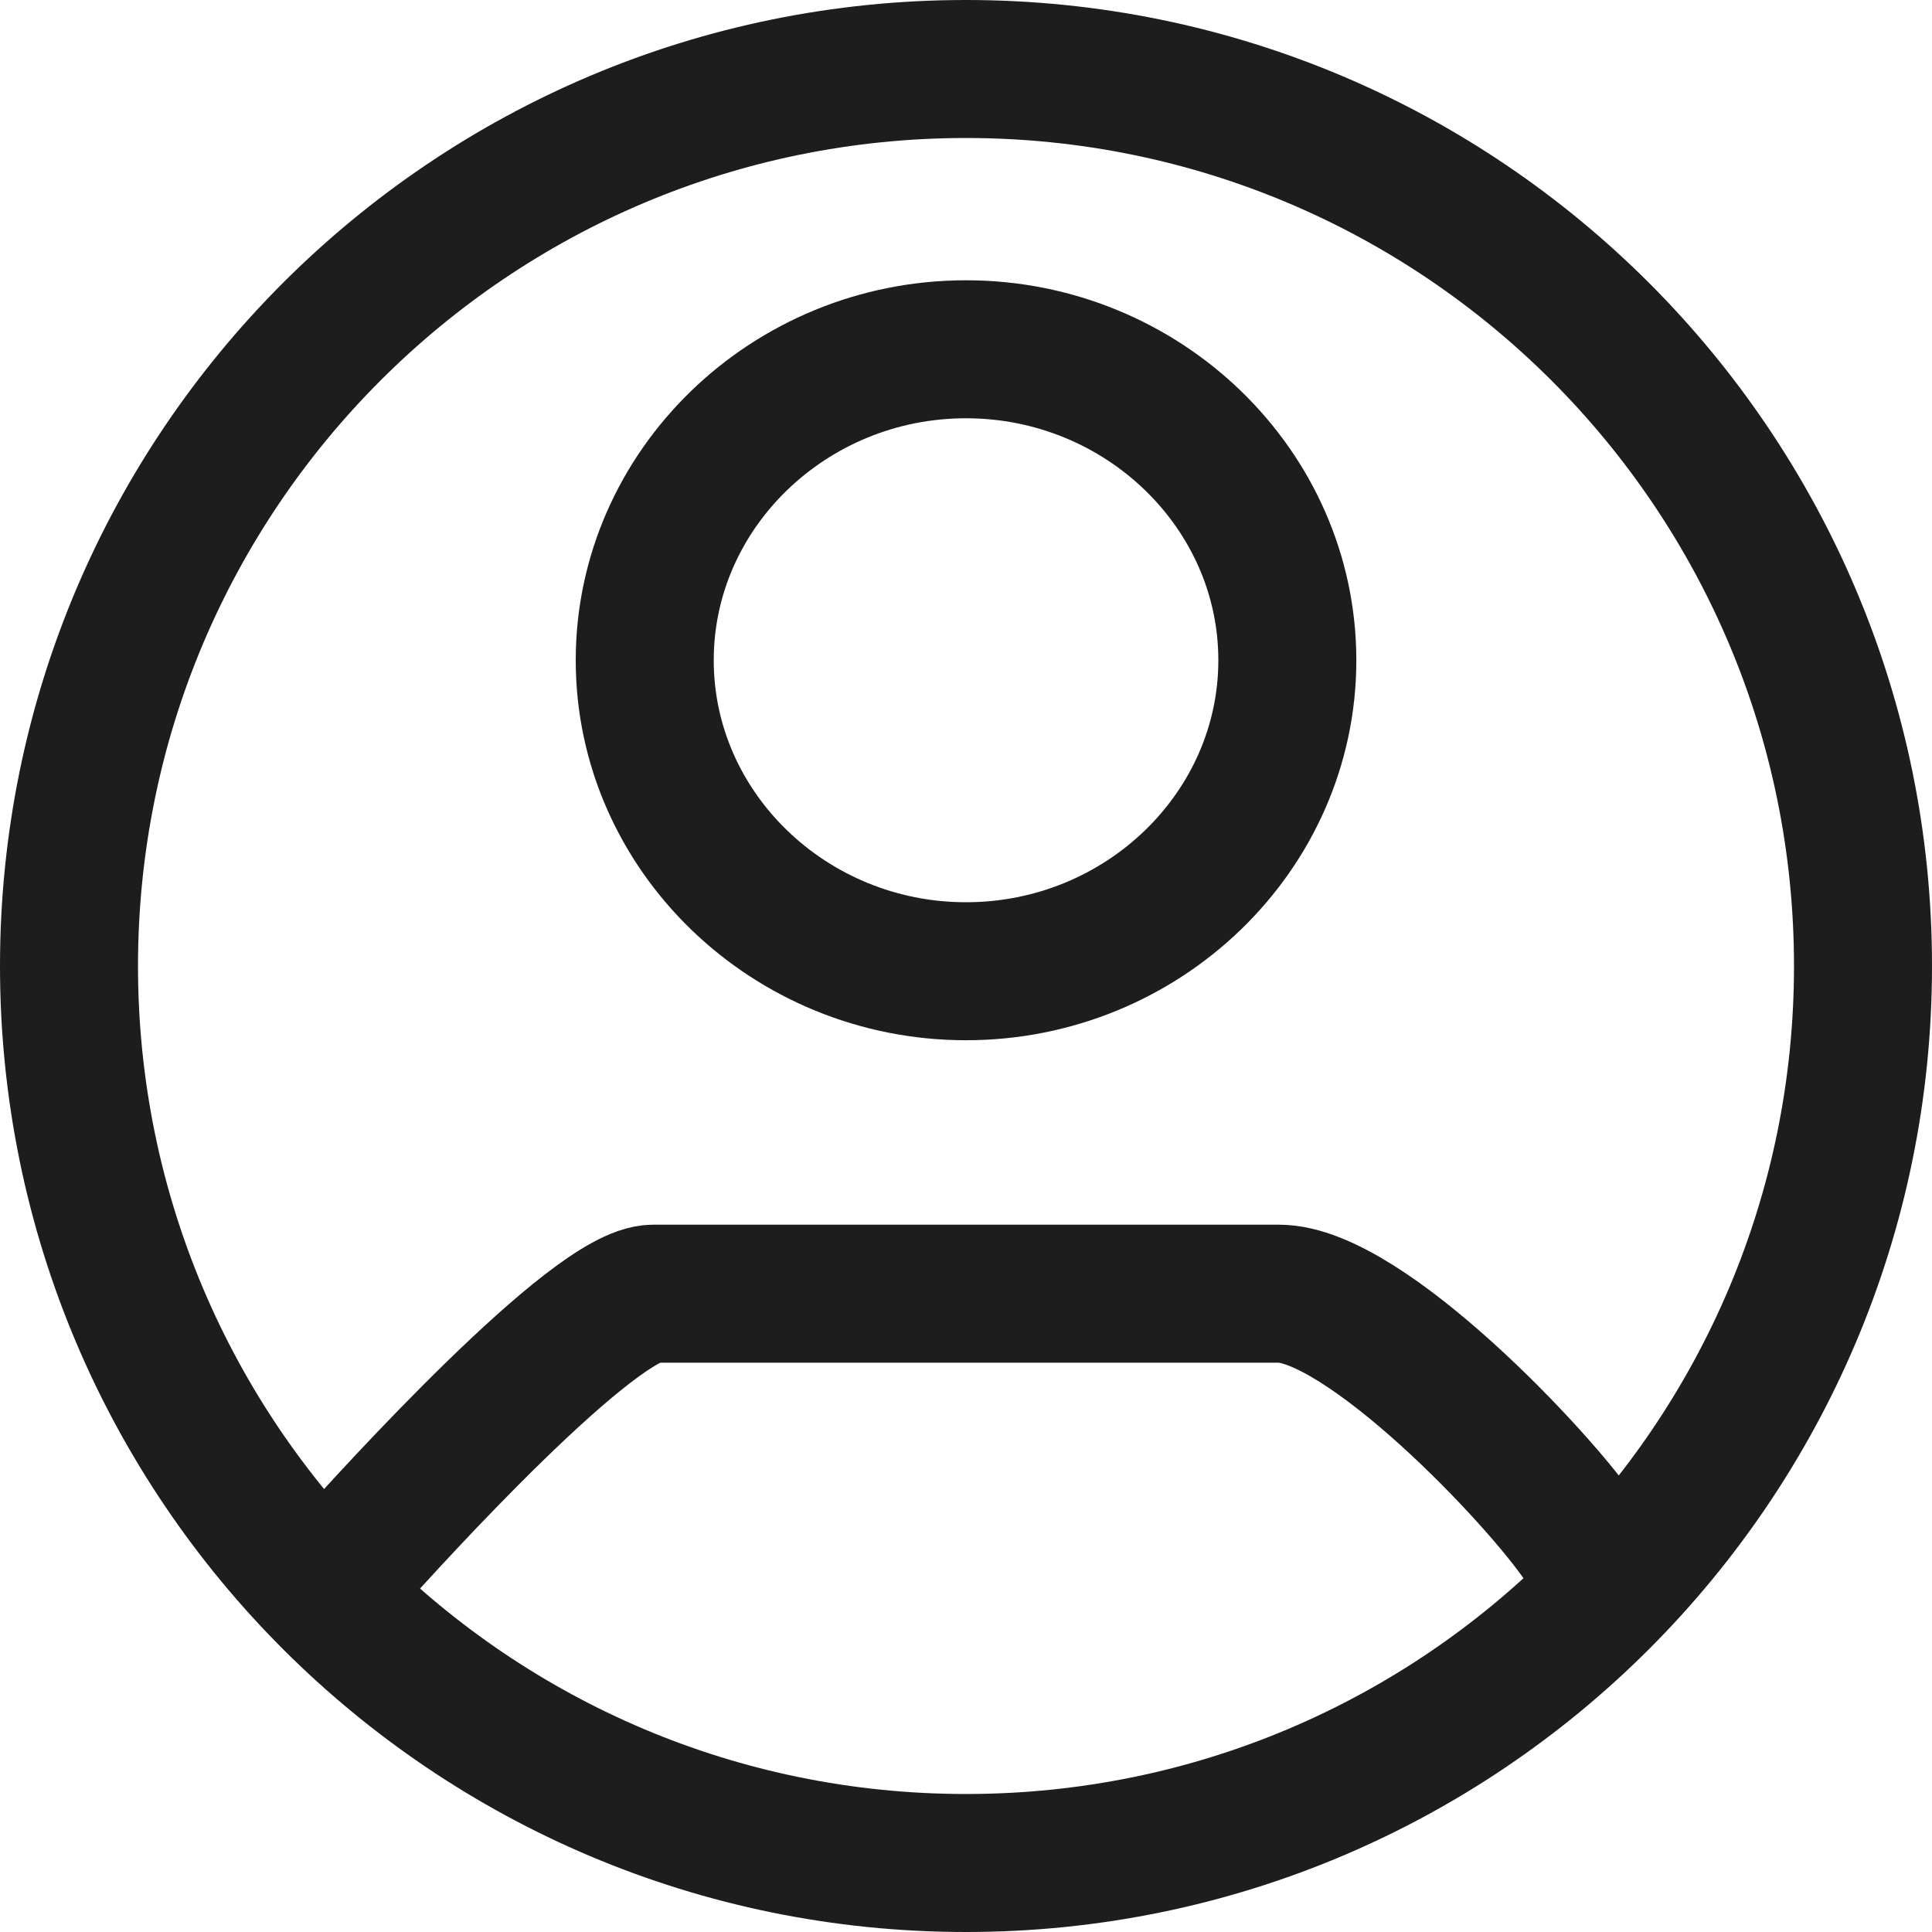 <?xml version="1.0" encoding="UTF-8"?> <svg xmlns="http://www.w3.org/2000/svg" width="28" height="28" viewBox="0 0 28 28" fill="none"><path d="M5.062 22.667C5.687 21.967 8.612 18.749 9.469 18.749H18.532C19.774 18.749 22.309 21.417 22.938 22.357M27 14C27 21.18 21.18 27 14 27C6.82 27 1 21.18 1 14C1 6.82 6.82 1 14 1C21.18 1 27 6.82 27 14ZM18.657 9.569C18.657 7.089 16.563 5.062 14 5.062C11.438 5.062 9.344 7.089 9.344 9.569C9.344 12.049 11.438 14.076 14 14.076C16.563 14.076 18.657 12.049 18.657 9.569Z" stroke="#1D1D1D" stroke-width="2"></path></svg> 